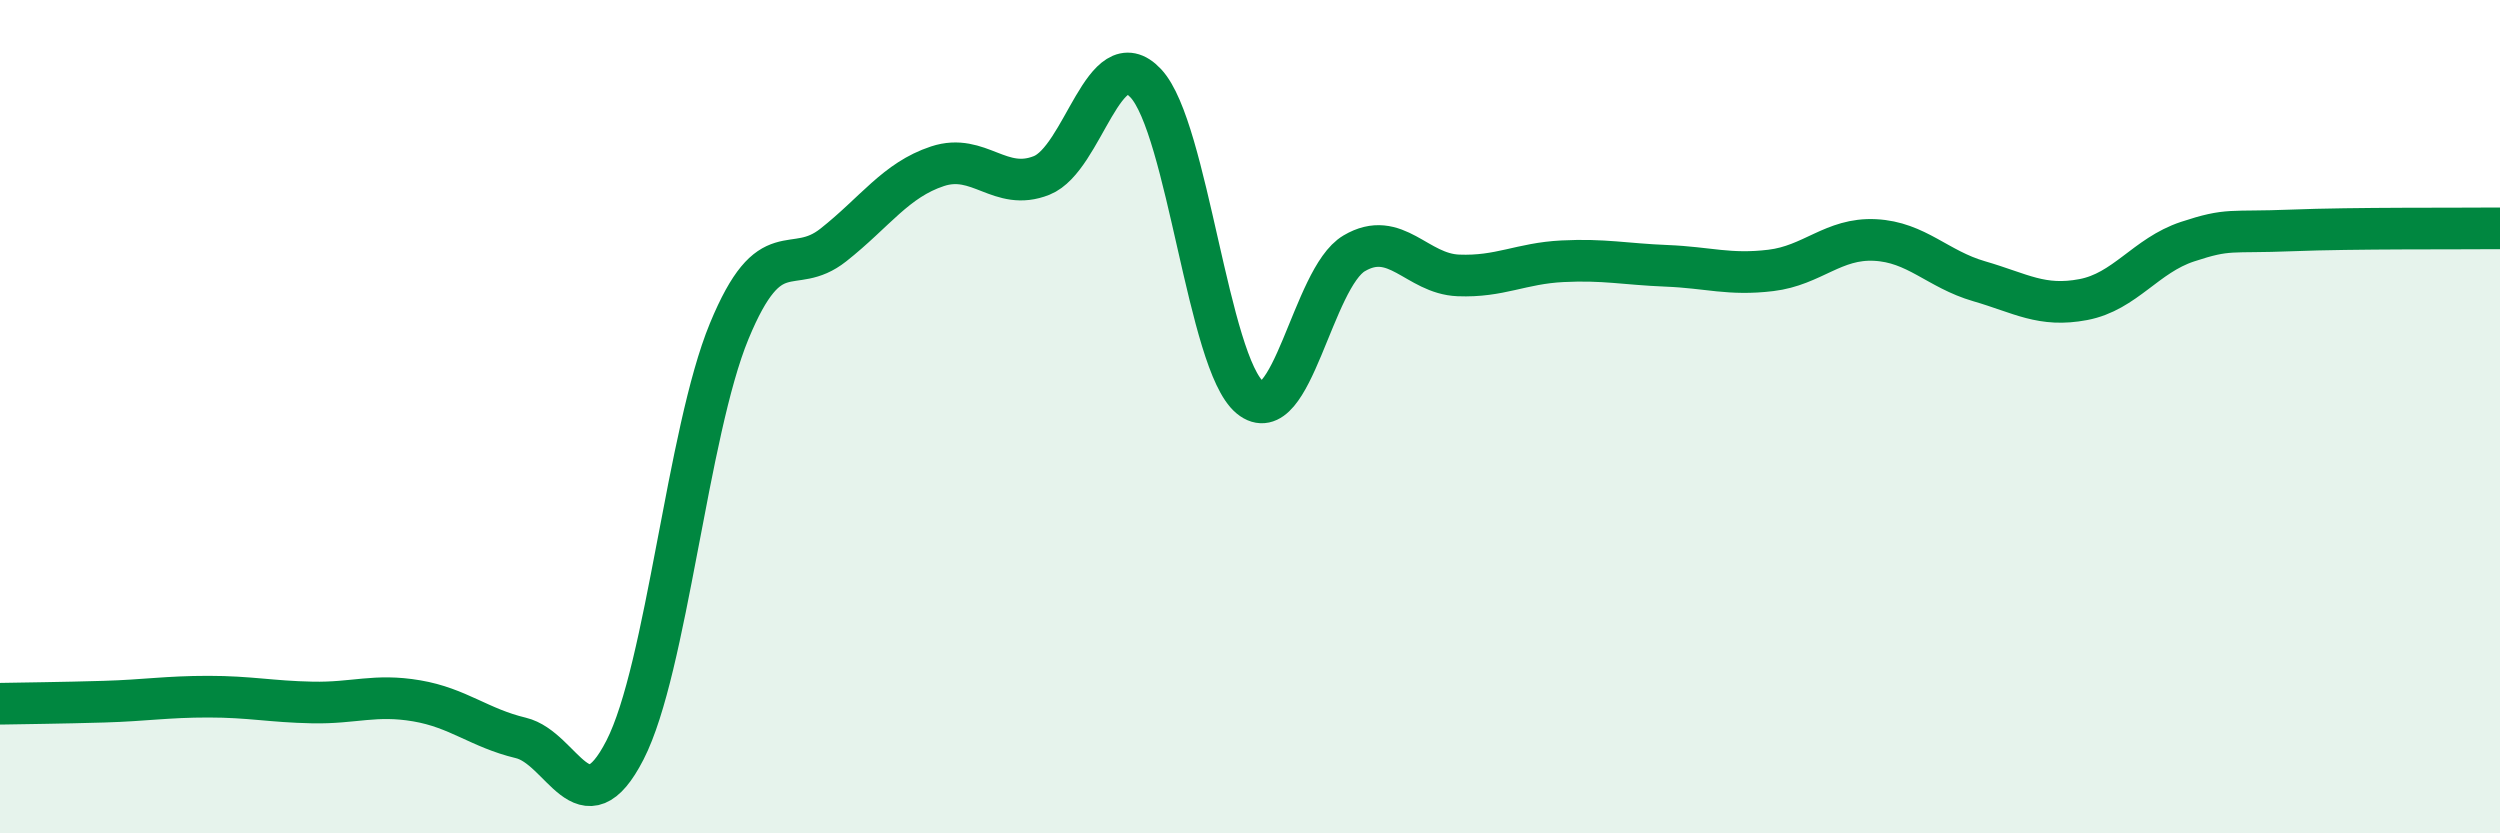 
    <svg width="60" height="20" viewBox="0 0 60 20" xmlns="http://www.w3.org/2000/svg">
      <path
        d="M 0,16.89 C 0.5,16.88 1.5,16.87 2.5,16.84 C 3.5,16.81 4,16.72 5,16.72 C 6,16.72 6.5,16.84 7.5,16.86 C 8.5,16.88 9,16.65 10,16.82 C 11,16.99 11.5,17.47 12.5,17.71 C 13.5,17.95 14,19.95 15,18 C 16,16.05 16.5,10.37 17.5,7.95 C 18.5,5.53 19,6.67 20,5.88 C 21,5.09 21.5,4.32 22.5,3.99 C 23.5,3.66 24,4.61 25,4.21 C 26,3.81 26.5,0.93 27.5,2 C 28.5,3.07 29,8.72 30,9.54 C 31,10.36 31.5,6.67 32.5,6.08 C 33.5,5.49 34,6.57 35,6.61 C 36,6.65 36.5,6.32 37.5,6.27 C 38.5,6.22 39,6.34 40,6.38 C 41,6.42 41.5,6.61 42.5,6.49 C 43.5,6.37 44,5.71 45,5.76 C 46,5.81 46.5,6.46 47.5,6.75 C 48.5,7.04 49,7.38 50,7.19 C 51,7 51.5,6.13 52.5,5.8 C 53.5,5.47 53.5,5.59 55,5.53 C 56.5,5.47 59,5.49 60,5.48L60 20L0 20Z"
        fill="#008740"
        opacity="0.1"
        stroke-linecap="round"
        stroke-linejoin="round"
      />
      <path
        d="M 0,16.89 C 0.5,16.88 1.5,16.87 2.5,16.84 C 3.5,16.81 4,16.72 5,16.72 C 6,16.72 6.5,16.84 7.5,16.86 C 8.5,16.88 9,16.65 10,16.82 C 11,16.99 11.5,17.47 12.5,17.71 C 13.5,17.95 14,19.95 15,18 C 16,16.05 16.5,10.37 17.5,7.95 C 18.5,5.53 19,6.67 20,5.88 C 21,5.09 21.5,4.32 22.5,3.99 C 23.5,3.66 24,4.61 25,4.21 C 26,3.81 26.5,0.93 27.5,2 C 28.5,3.07 29,8.72 30,9.54 C 31,10.36 31.5,6.67 32.5,6.08 C 33.5,5.49 34,6.57 35,6.61 C 36,6.65 36.5,6.32 37.5,6.27 C 38.5,6.22 39,6.34 40,6.38 C 41,6.42 41.5,6.61 42.5,6.49 C 43.5,6.37 44,5.71 45,5.76 C 46,5.81 46.5,6.46 47.5,6.75 C 48.5,7.04 49,7.38 50,7.19 C 51,7 51.5,6.13 52.5,5.8 C 53.5,5.47 53.5,5.59 55,5.53 C 56.5,5.47 59,5.49 60,5.48"
        stroke="#008740"
        stroke-width="1"
        fill="none"
        stroke-linecap="round"
        stroke-linejoin="round"
      />
    </svg>
  